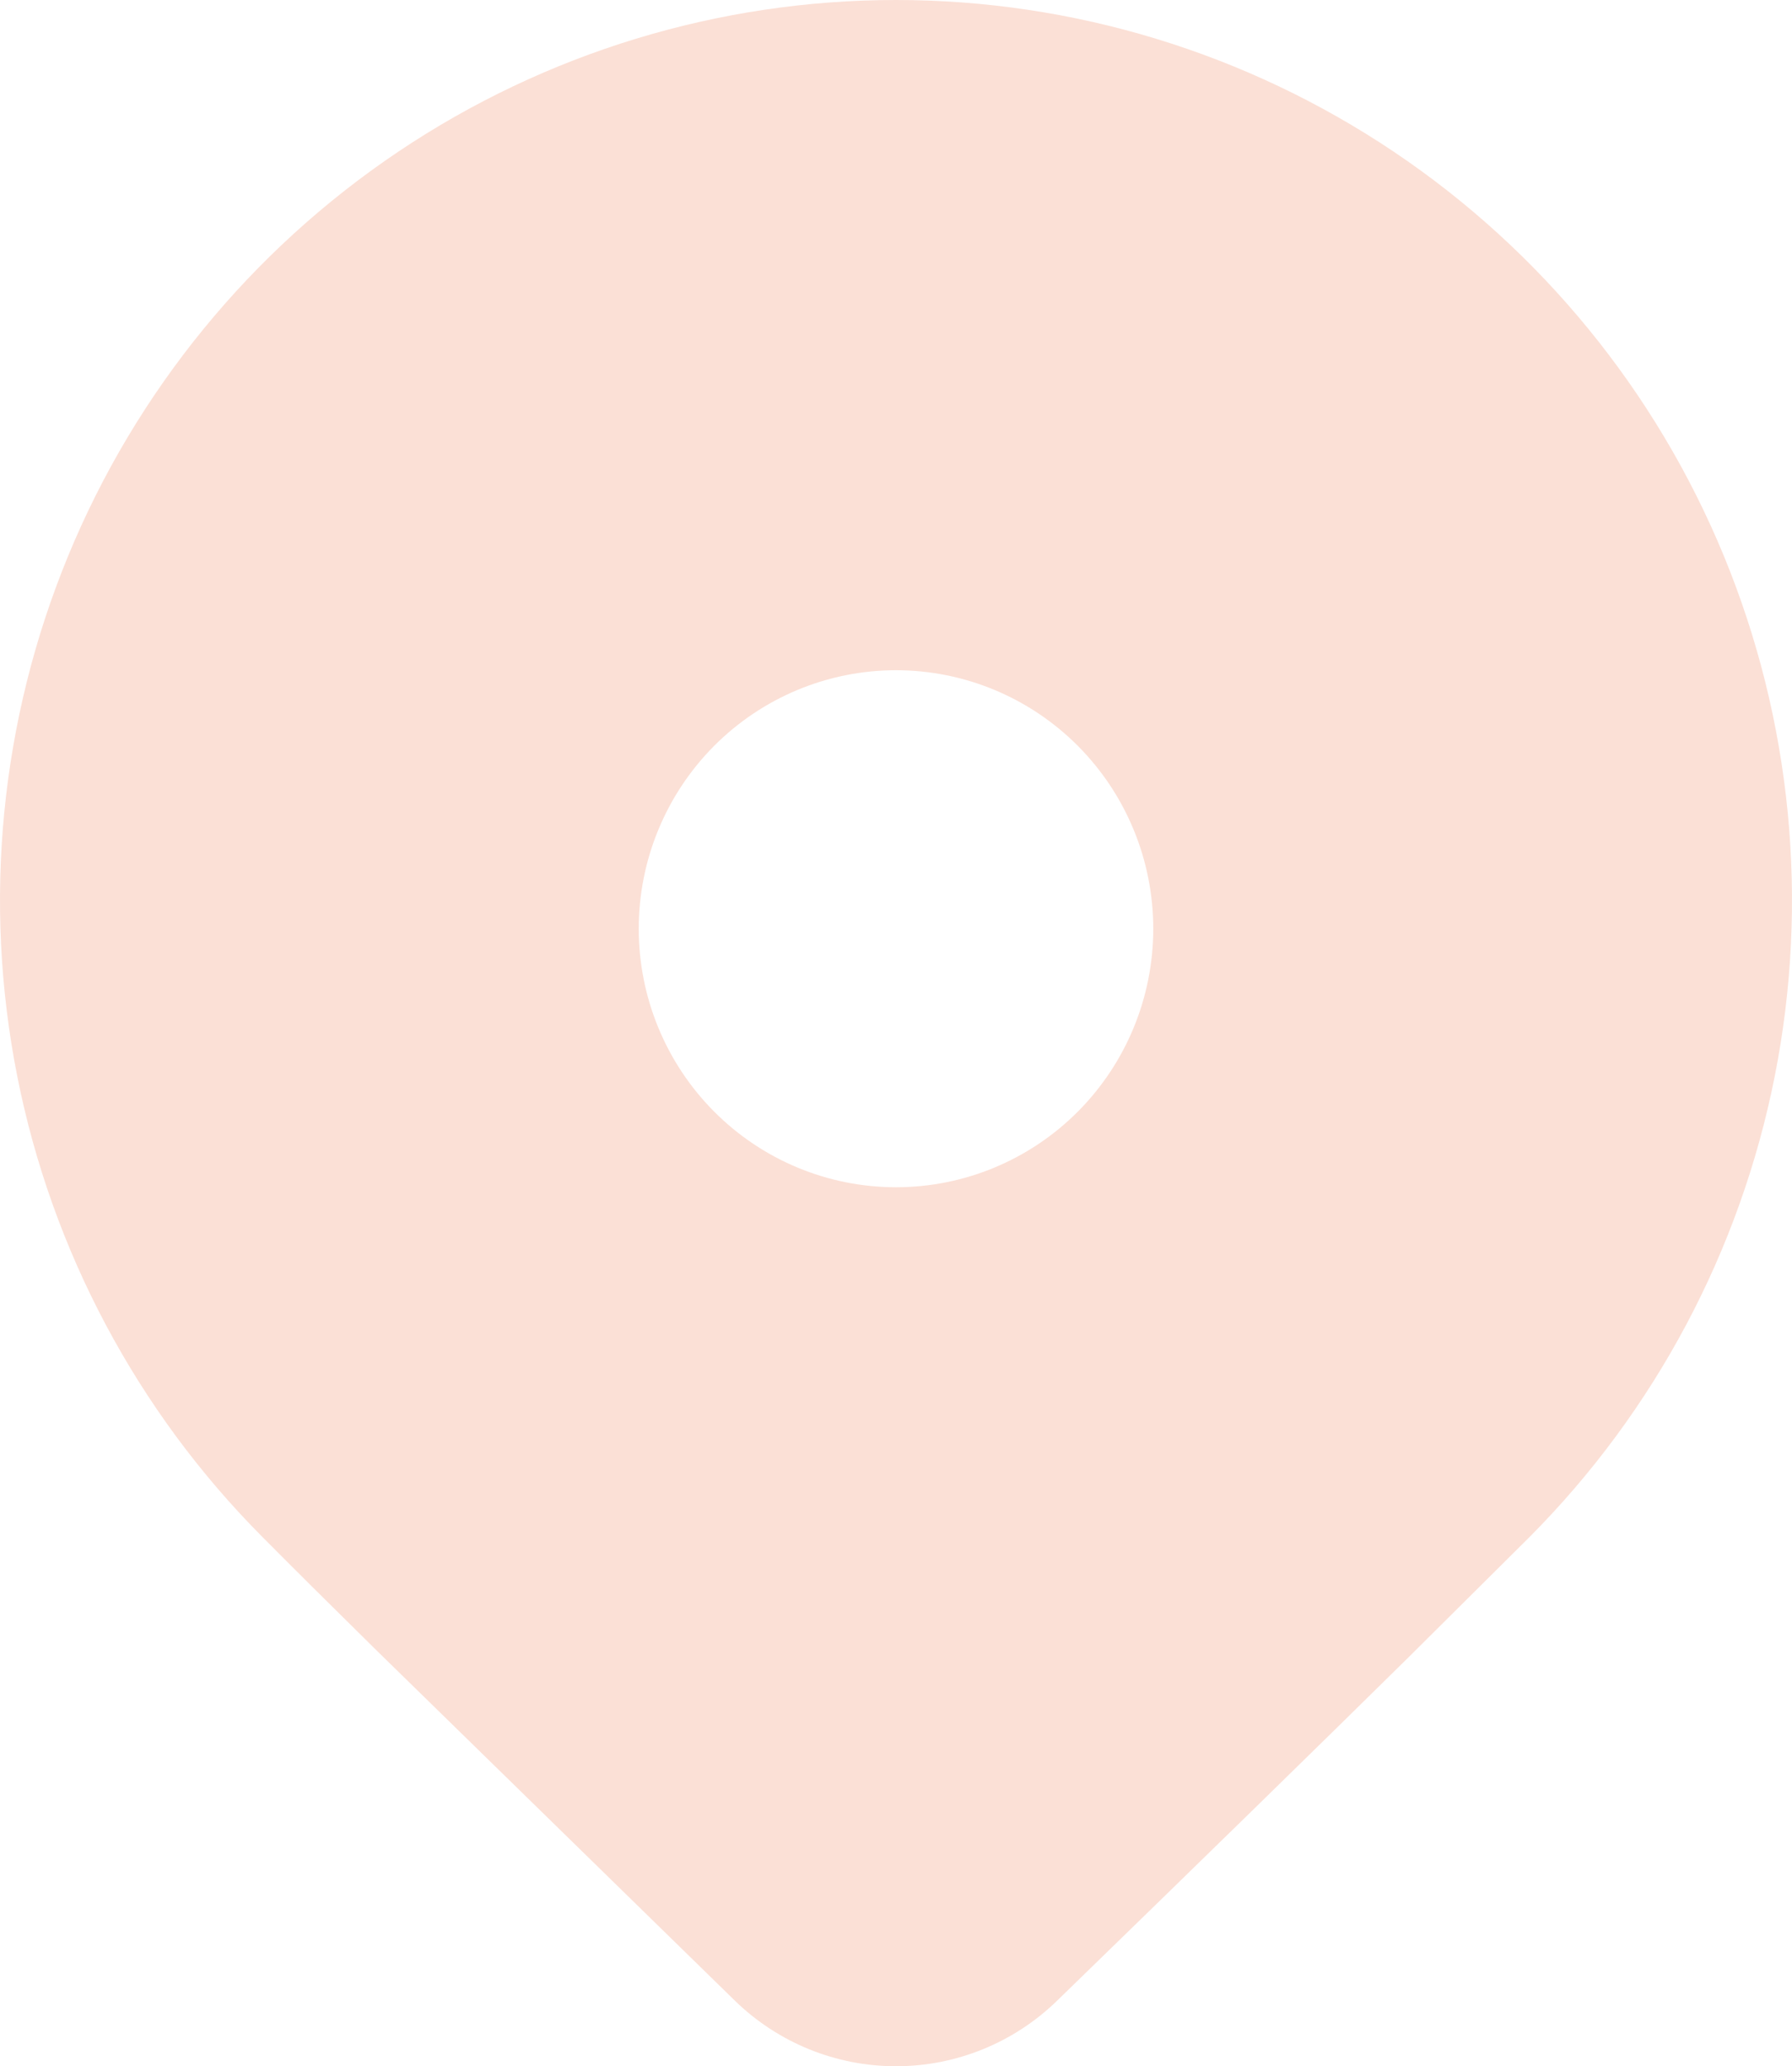 <svg width="85" height="98" viewBox="0 0 85 98" fill="none" xmlns="http://www.w3.org/2000/svg">
<path d="M72.553 72.897L66.759 78.655C62.49 82.863 56.948 88.277 50.134 94.898C48.086 96.888 45.349 98 42.5 98C39.651 98 36.914 96.888 34.866 94.898L17.826 78.243C15.681 76.131 13.889 74.349 12.447 72.897C6.503 66.925 2.456 59.316 0.816 51.032C-0.823 42.749 0.019 34.163 3.235 26.36C6.452 18.558 11.9 11.889 18.889 7.196C25.878 2.504 34.094 0 42.5 0C50.906 0 59.122 2.504 66.111 7.196C73.1 11.889 78.548 18.558 81.765 26.36C84.981 34.163 85.823 42.749 84.184 51.032C82.544 59.316 78.496 66.925 72.553 72.897ZM54.703 44.049C54.703 40.797 53.417 37.679 51.129 35.379C48.84 33.08 45.736 31.788 42.5 31.788C39.264 31.788 36.16 33.08 33.871 35.379C31.583 37.679 30.297 40.797 30.297 44.049C30.297 47.301 31.583 50.42 33.871 52.719C36.16 55.019 39.264 56.31 42.5 56.31C45.736 56.31 48.84 55.019 51.129 52.719C53.417 50.42 54.703 47.301 54.703 44.049Z" fill="#FBE0D6"/>
</svg>
